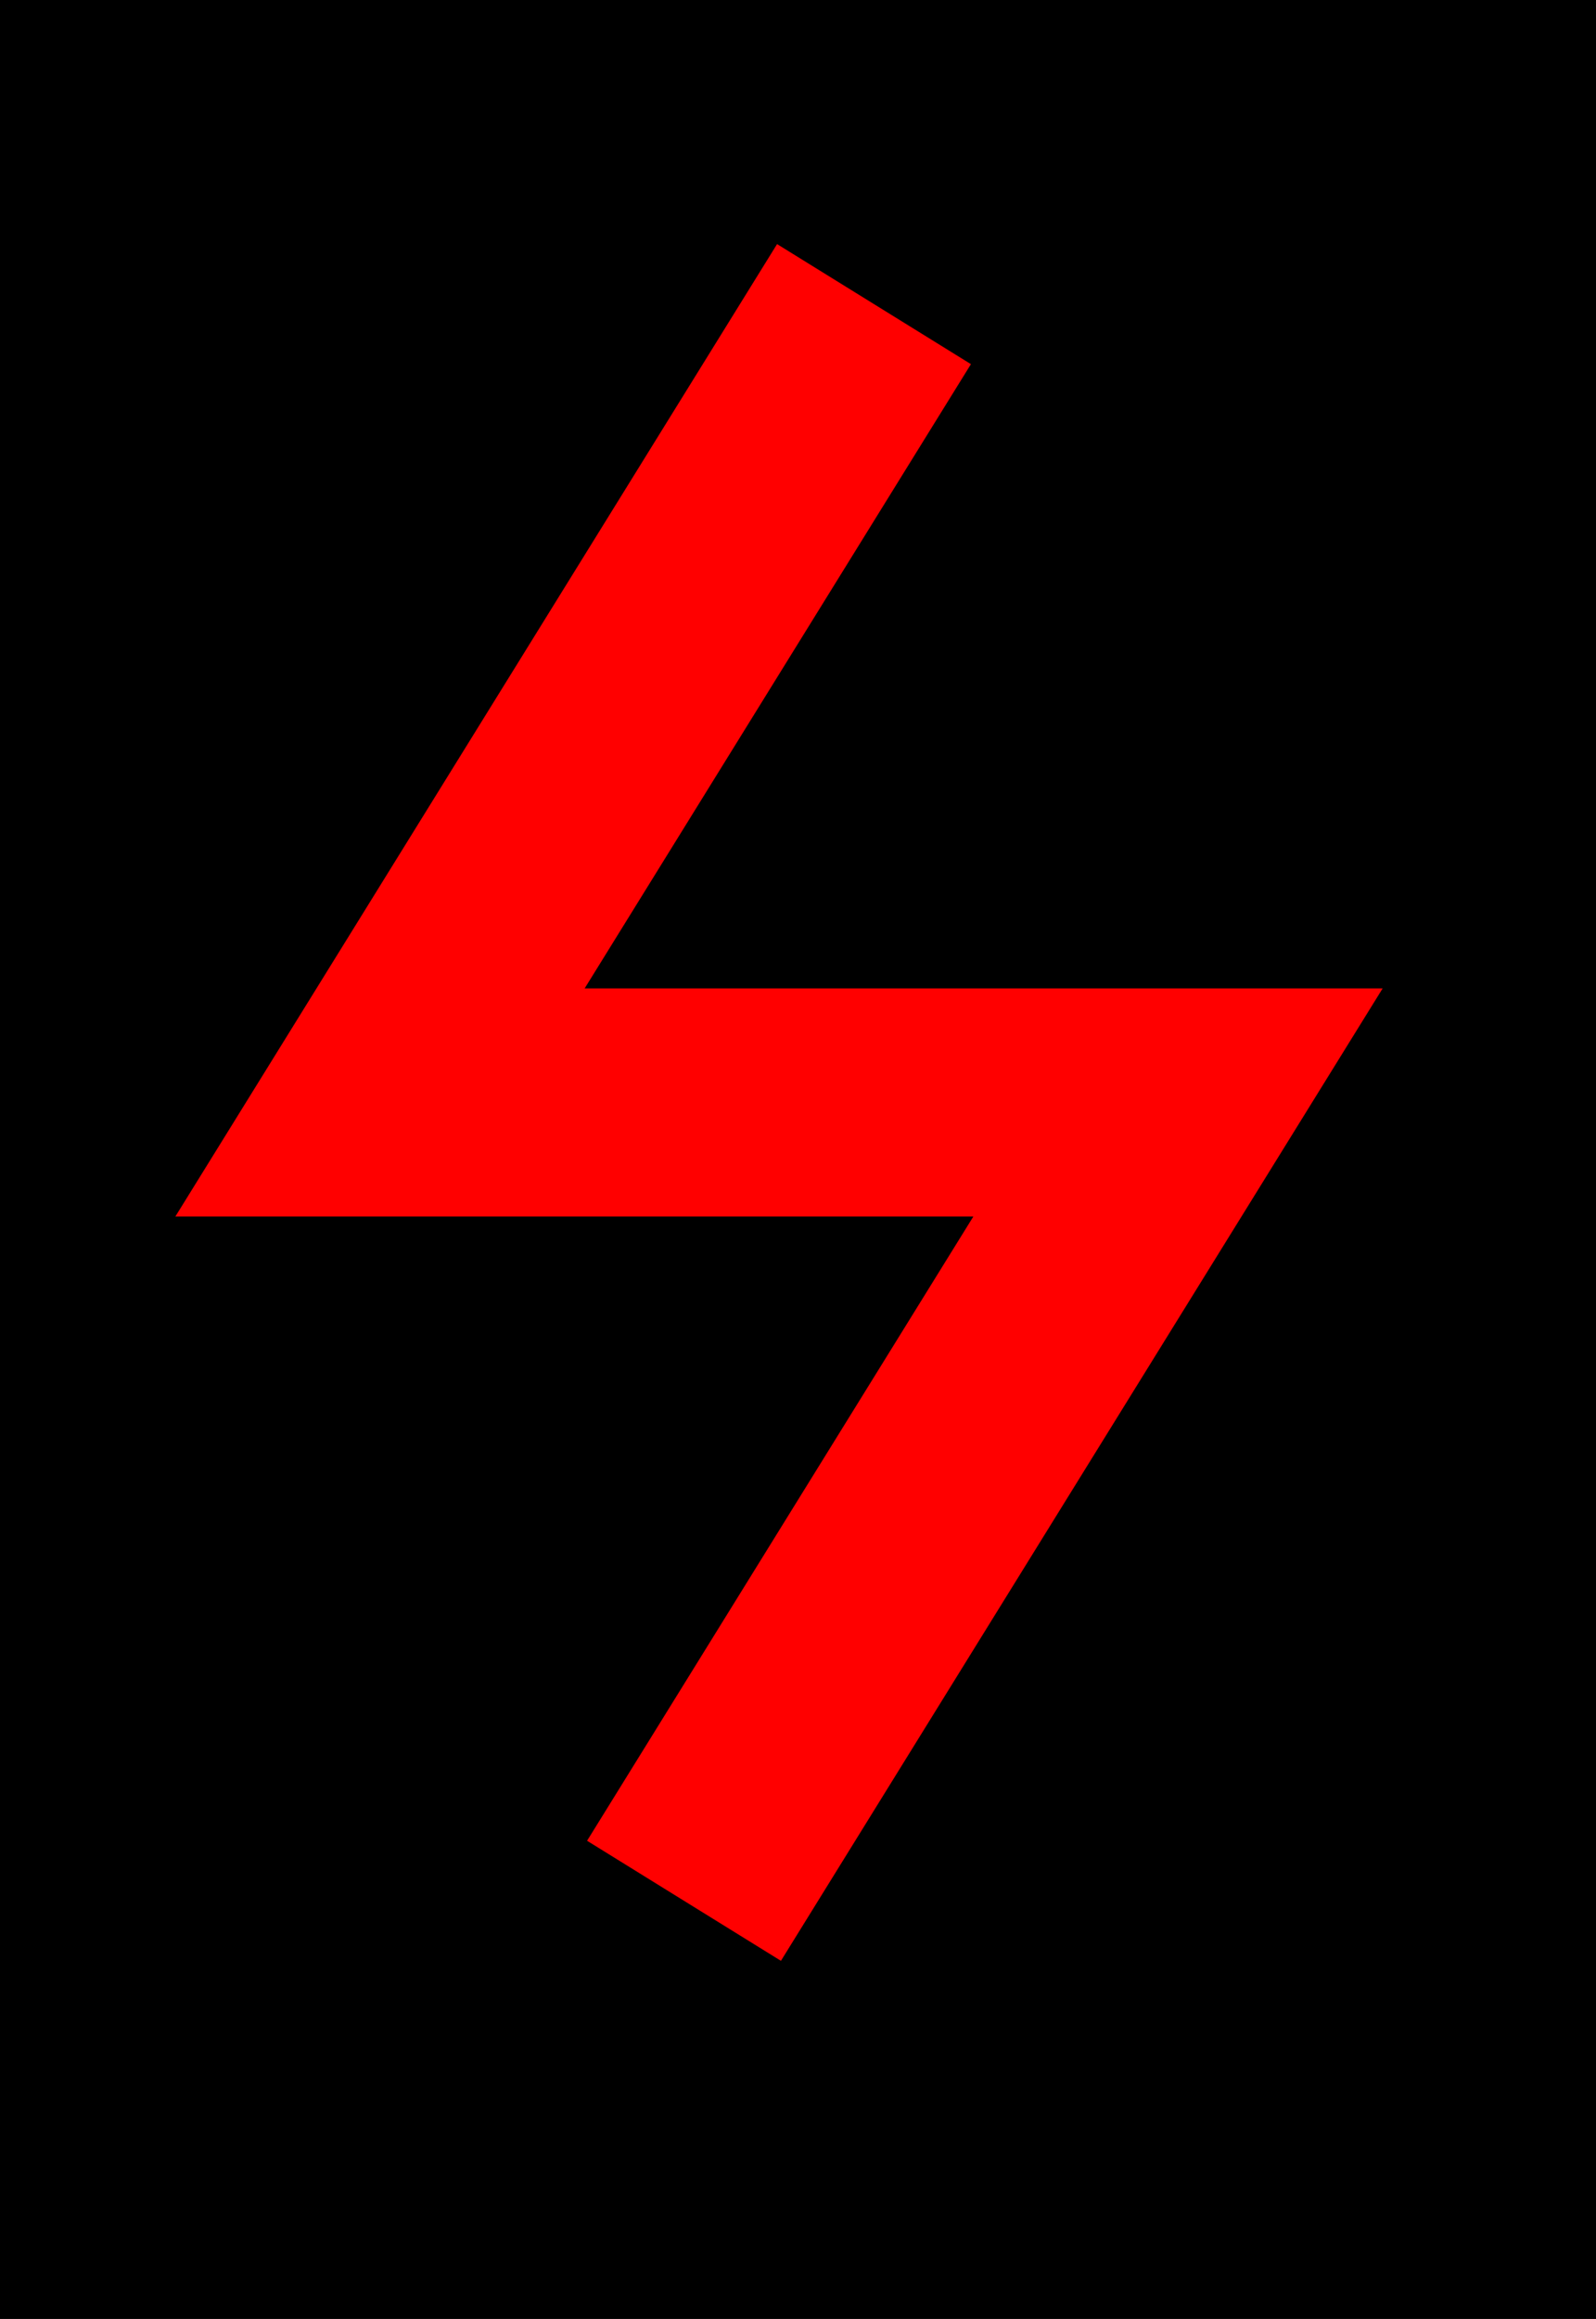<svg xmlns="http://www.w3.org/2000/svg" width="42" height="61">
<rect fill="black" x="-10" y="-10" width="100" height="100"></rect>
<path stroke="red" fill="none" stroke-width="6" d="M23 8 L 10 29 L 31 29 L18 50"></path>
</svg>
